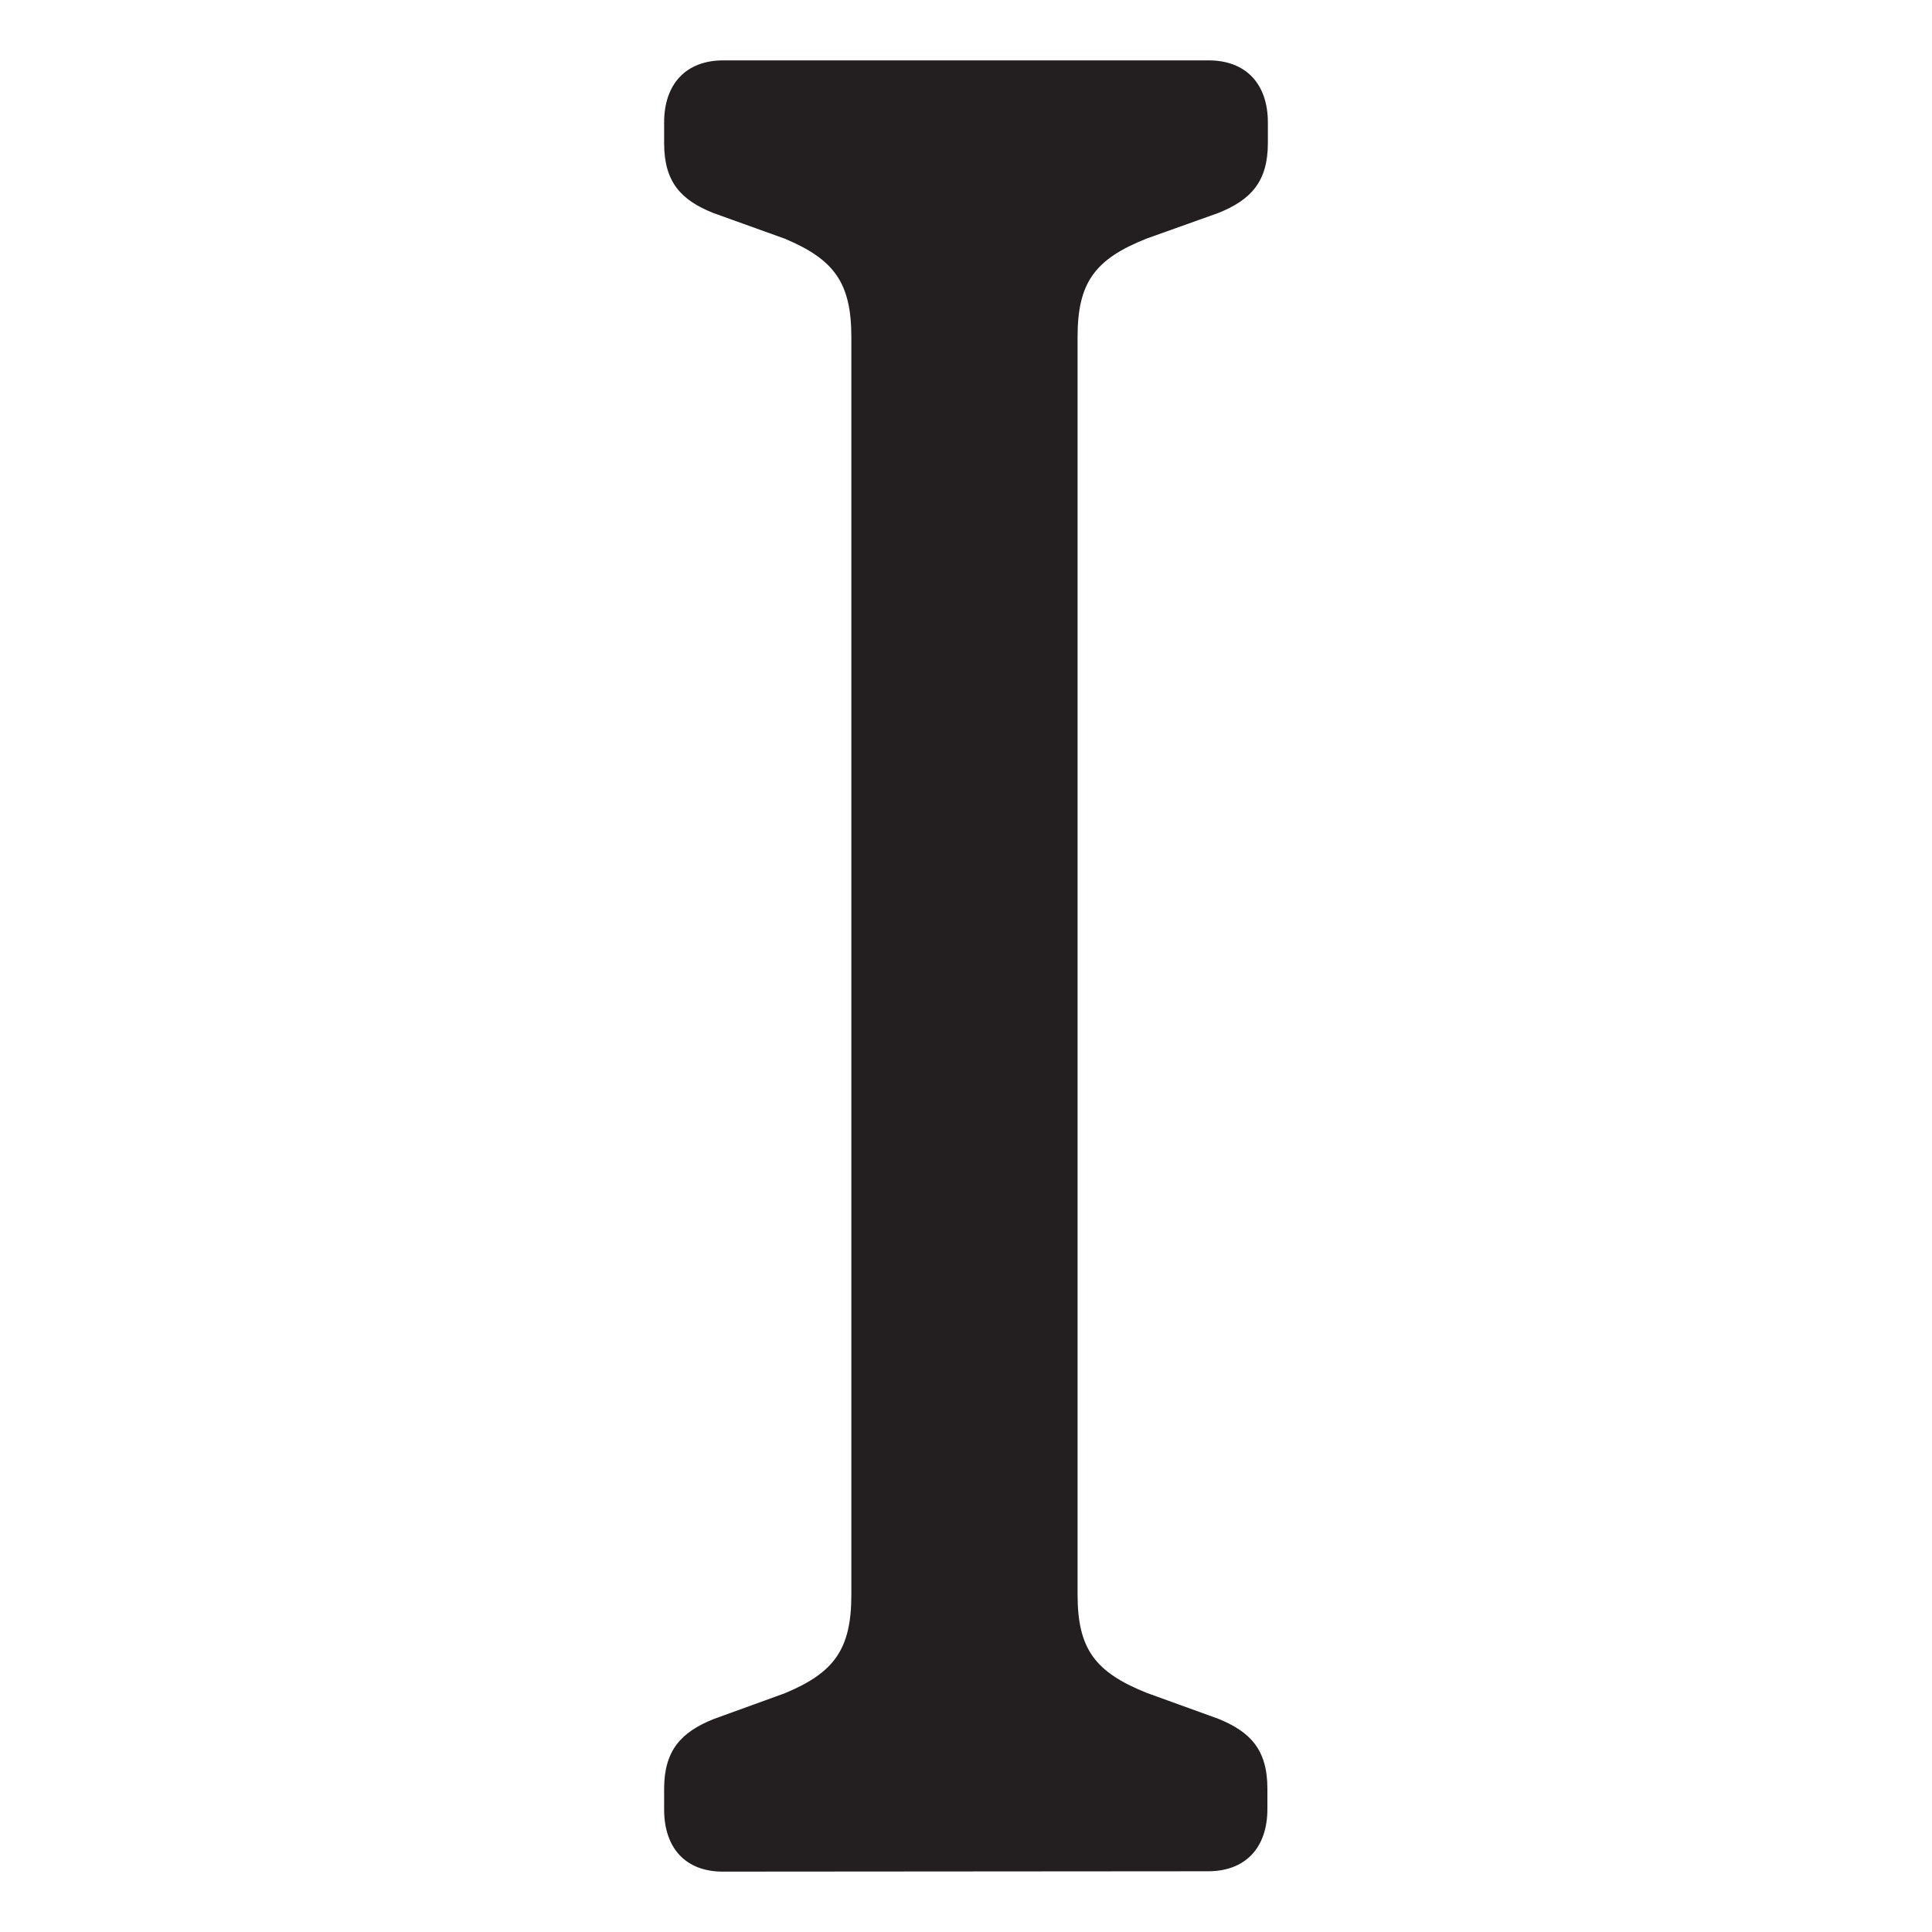 <svg xmlns="http://www.w3.org/2000/svg" width="32" height="32" fill="none"><path fill="#231F20" d="M11.97 31c-.61 0-.97-.386-.97-1.03v-.34c0-.642.286-.942.817-1.156L13 28.045c.817-.34 1.101-.729 1.101-1.629V5.584c0-.9-.284-1.286-1.101-1.63l-1.191-.428c-.53-.214-.809-.51-.809-1.157v-.34c0-.643.367-1.029.979-1.029h8.04c.614 0 .981.386.981 1.03v.34c0 .642-.286.942-.817 1.156l-1.19.425c-.858.34-1.145.729-1.145 1.63v20.828c0 .9.287 1.286 1.144 1.63l1.183.428c.53.214.817.51.817 1.157v.34c0 .643-.367 1.03-.98 1.03L11.97 31Z"/></svg>